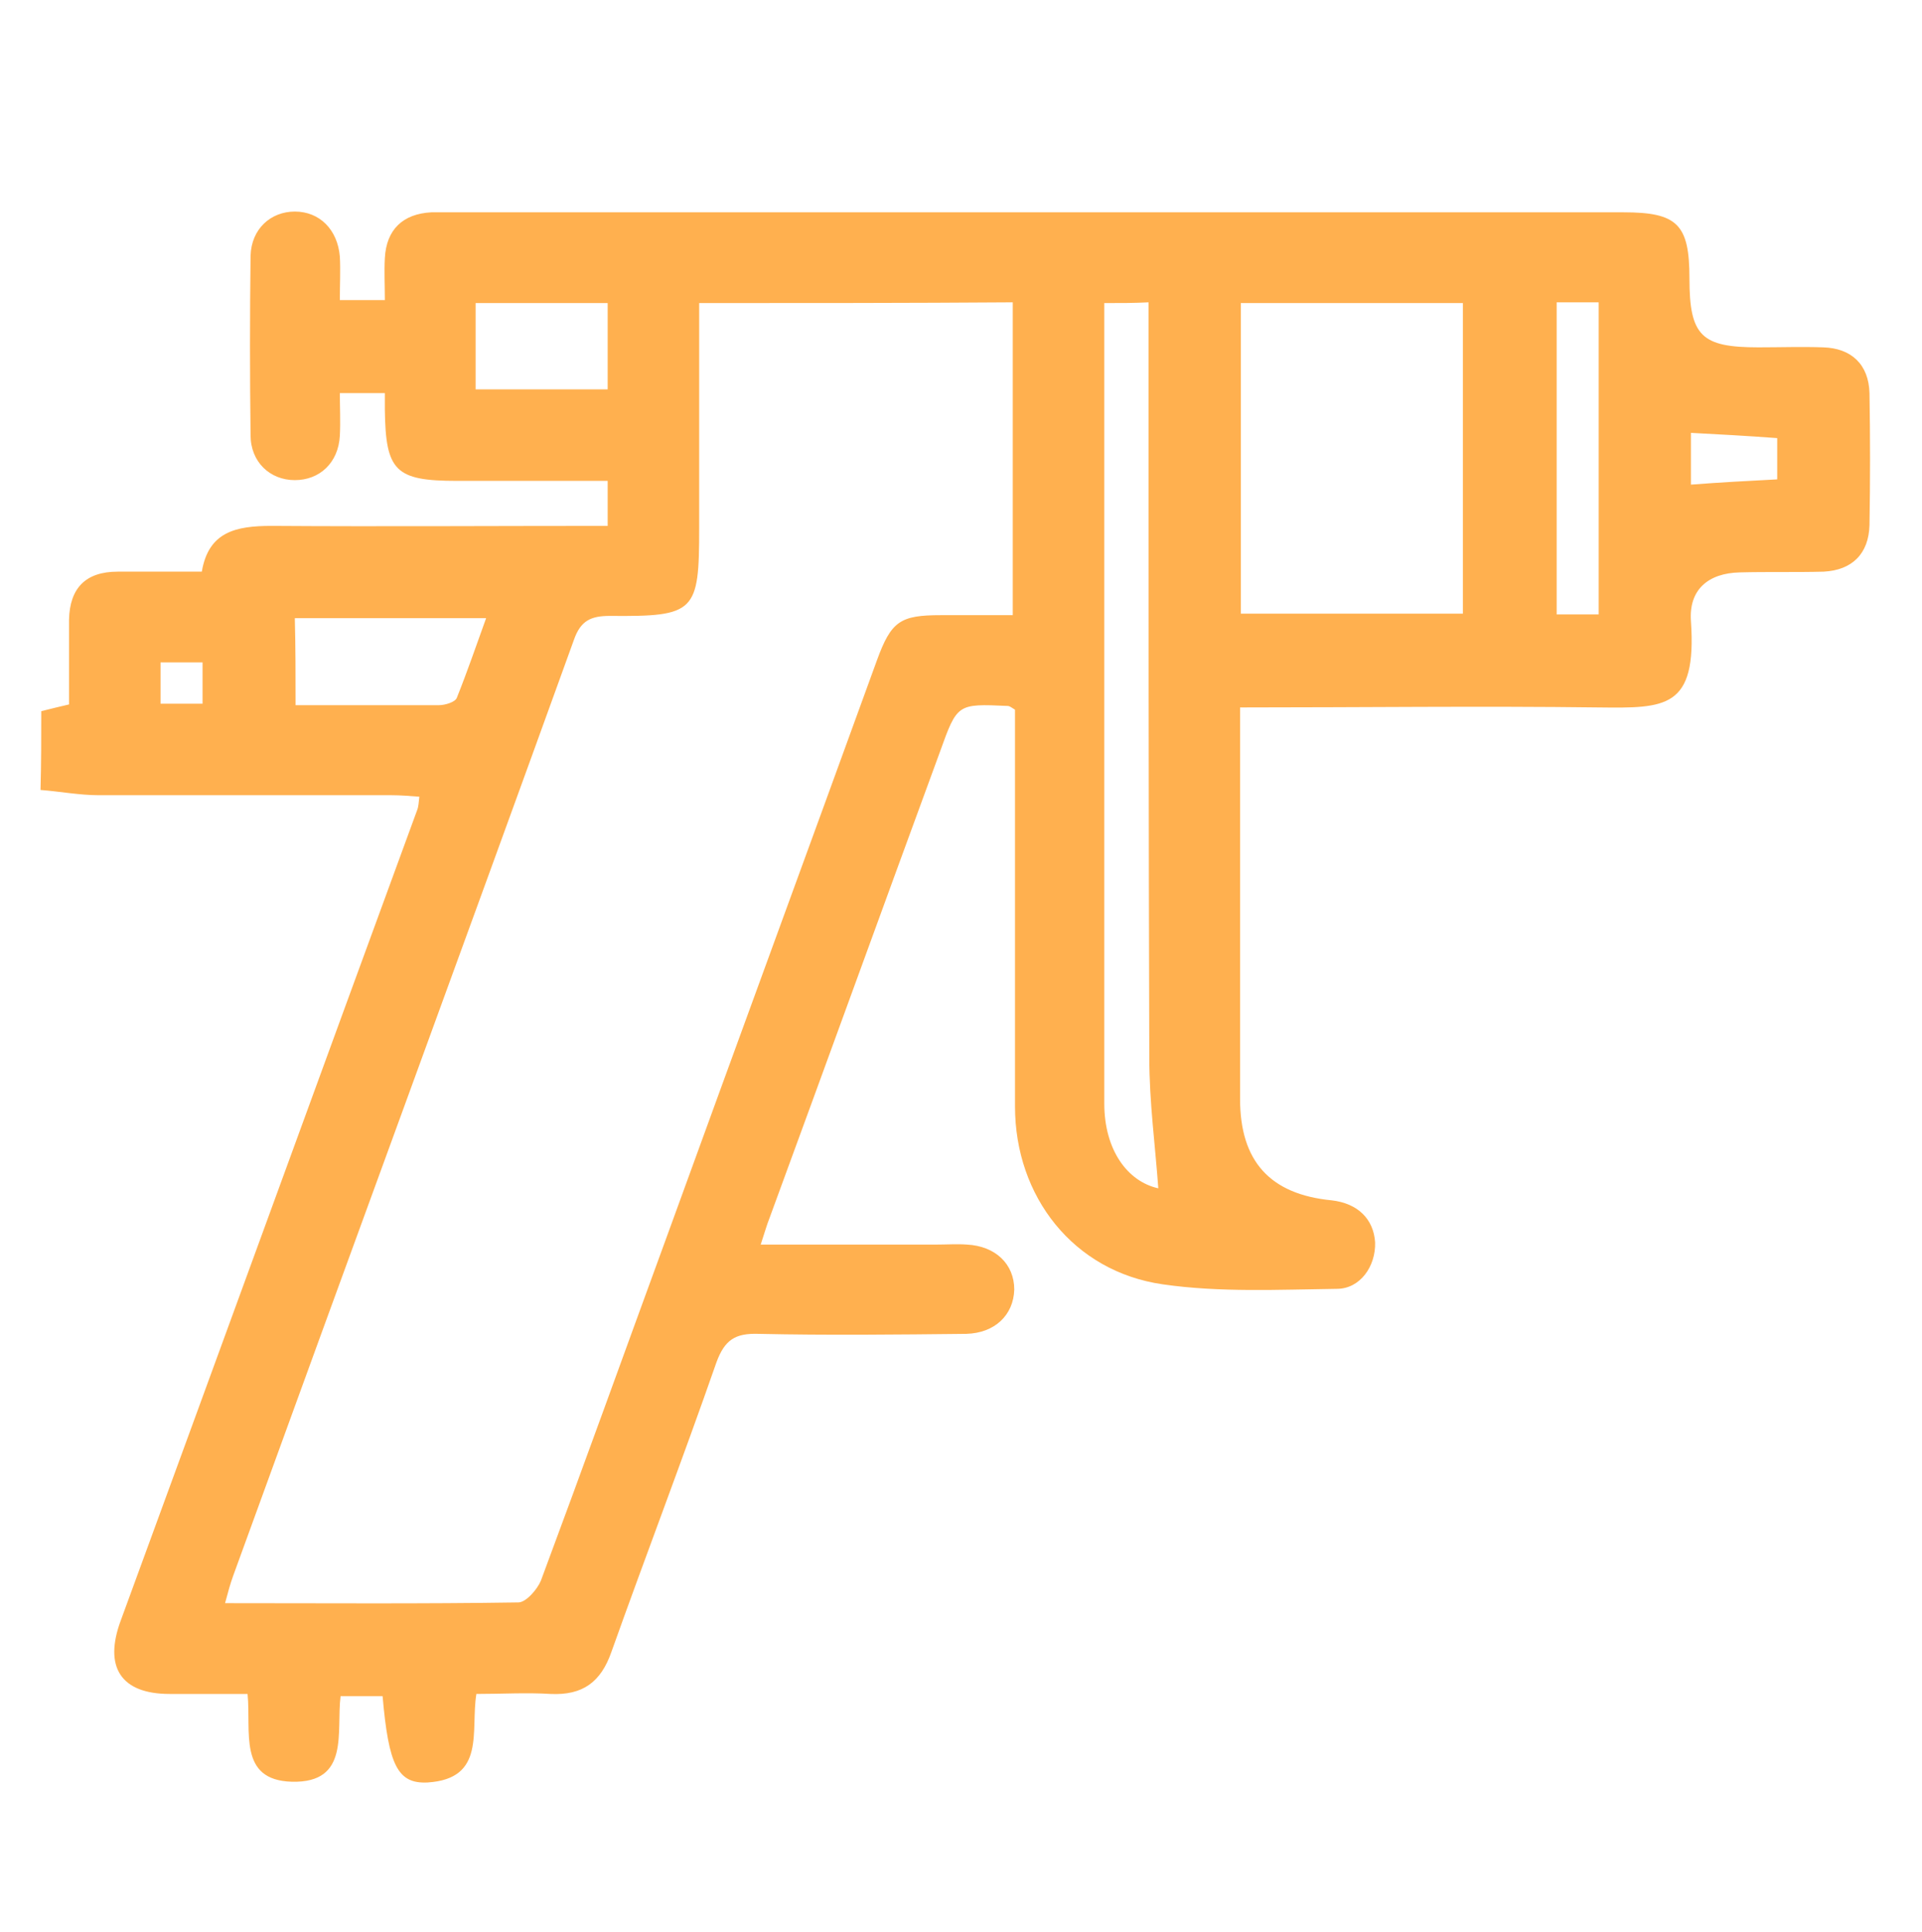 <?xml version="1.0" encoding="utf-8"?>
<!-- Generator: Adobe Illustrator 24.2.0, SVG Export Plug-In . SVG Version: 6.00 Build 0)  -->
<svg version="1.1" id="Слой_1" xmlns="http://www.w3.org/2000/svg" xmlns:xlink="http://www.w3.org/1999/xlink" x="0px" y="0px"
	 viewBox="0 0 256.2 257.5" style="enable-background:new 0 0 256.2 257.5;" xml:space="preserve">
<style type="text/css">
	.st0{display:none;fill:#FFFFFF;}
	.st1{fill:#FFB04F;}
</style>
<g>
	<path class="st0" d="M5.5,94.8c0-31.4,0-62.8,0-94.2c82.5,0,165,0,247.5,0c0,82.5,0,165,0,247.5c-82.5,0-165,0-247.5,0
		c0-47.6,0-95.2,0-142.8c2.6,0.2,5.2,0.7,7.8,0.7c13,0.1,26,0,39,0c1.2,0,2.4,0.1,3.7,0.2c-0.2,0.8-0.2,1.3-0.3,1.8
		c-13.1,36-26.3,72-39.5,108c-2.3,6.2,0,9.8,6.5,9.8c3.5,0,6.9,0,10.4,0c0.5,5-1.3,11.5,5.9,11.7c7.8,0.2,5.8-6.7,6.5-11.4
		c2,0,3.8,0,5.6,0c0.8,9.2,2,11.8,6,11.5c7.8-0.5,5.7-6.9,6.5-11.8c3.4,0,6.7-0.1,9.9,0c4.2,0.2,6.7-1.6,8.1-5.6
		c4.5-12.9,9.5-25.7,14-38.6c1.1-3,2.5-3.9,5.6-3.8c9.2,0.2,18.5,0.1,27.7,0c3.9,0,6.4-2.5,6.4-5.9c0.1-3.4-2.5-5.8-6.3-6
		c-1.4-0.1-2.7,0-4.1,0c-7.7,0-15.4,0-23.4,0c0.5-1.5,0.8-2.5,1.2-3.6c7.6-20.7,15.1-41.4,22.7-62.1c2.3-6.3,2.3-6.3,9-6.1
		c0.2,0,0.4,0.2,1,0.5c0,1.2,0,2.5,0,3.9c0,16.3,0,32.6,0,49c0,12,7.8,22,19.7,23.7c7.6,1.1,15.4,0.6,23.2,0.6c3.1,0,5.3-3,5.1-6.2
		c-0.1-3.2-2.3-5.3-5.8-5.6c-8.3-0.9-12.2-5.2-12.2-13.5c0-16.2,0-32.4,0-48.6c0-1.2,0-2.4,0-3.6c16.4,0,32.1-0.1,47.8,0
		c8.8,0.1,13.1,0.2,12.3-11.5c-0.3-4.2,2.3-6.4,6.5-6.5c3.7-0.1,7.5,0.1,11.2-0.1c3.8-0.1,6-2.4,6.1-6.2c0.1-5.9,0.1-11.7,0-17.6
		c-0.1-3.8-2.4-6-6.2-6.1c-2.9-0.1-5.7,0-8.6,0c-7.6,0-9.2-1.6-9.2-9.2c0-7.1-1.7-8.8-8.8-8.8c-52.2,0-104.5,0-156.7,0
		c-0.7,0-1.5,0-2.2,0c-3.8,0.2-6,2.3-6.2,6.1c-0.1,1.8,0,3.7,0,5.6c-2.2,0-4,0-6,0c0-2.1,0.1-3.9,0-5.8c-0.2-3.6-2.7-6-6-6
		c-3.3,0-5.9,2.4-5.9,5.9c-0.1,8-0.1,15.9,0,23.9c0.1,3.6,2.6,6,5.9,6c3.3,0,5.8-2.4,6-5.9c0.1-1.9,0-3.9,0-5.7c2.3,0,4.1,0,6,0
		c0,0.9,0,1.5,0,2.2c0.1,8.2,1.4,9.5,9.6,9.5c6.7,0,13.4,0,20.1,0c0,2.2,0,4,0,6c-15.1,0-30,0.1-44.8-0.1c-4.8-0.1-8.4,0.8-9.3,6.1
		c-3.9,0-7.6,0-11.2,0c-4.3,0.1-6.4,2.2-6.5,6.4c-0.1,3.7,0,7.5,0,11.3C7.8,94.2,6.7,94.5,5.5,94.8z"/>
	<path class="st0" d="M93.2,40.4c14.1,0,27.8,0,41.7,0c0,13.8,0,27.5,0,41.7c-3.2,0-6.4,0-9.6,0c-5.4,0-6.6,0.8-8.5,6
		c-9.4,25.6-18.7,51.2-28,76.8c-5.6,15.3-11.1,30.6-16.8,45.9c-0.4,1.2-2,2.9-3,2.9c-12.9,0.2-25.7,0.1-39.1,0.1
		c0.4-1.5,0.7-2.6,1.1-3.7c15.2-41.6,30.4-83.2,45.5-124.8c1-2.6,2.3-3.2,4.8-3.2c11.3,0.1,11.9-0.5,11.9-11.7
		C93.2,60.5,93.2,50.7,93.2,40.4z"/>
	<path class="st0" d="M165.4,81.8c0-13.9,0-27.6,0-41.4c9.9,0,19.6,0,29.6,0c0,13.7,0,27.4,0,41.4C185.2,81.8,175.5,81.8,165.4,81.8
		z"/>
	<path class="st0" d="M147.2,40.4c2.2,0,3.9,0,6,0c0,1.7,0,3.1,0,4.6c0,32-0.1,64,0.1,96.1c0,5.9,0.8,11.7,1.2,17.4
		c-4.1-0.9-7.2-5.1-7.2-11.3c0-19.6,0-39.1,0-58.7c0-14.6,0-29.2,0-43.7C147.2,43.3,147.2,42,147.2,40.4z"/>
	<path class="st0" d="M39.4,94c0-4.1,0-7.7,0-11.7c8.3,0,16.6,0,25.5,0c-1.3,3.6-2.5,7.2-3.9,10.6c-0.2,0.6-1.6,1-2.4,1
		C52.3,94.1,46,94,39.4,94z"/>
	<path class="st0" d="M207.5,40.3c1.9,0,3.7,0,5.6,0c0,13.9,0,27.7,0,41.6c-1.9,0-3.6,0-5.6,0C207.5,68.1,207.5,54.4,207.5,40.3z"/>
	<path class="st0" d="M63.4,51.9c0-3.8,0-7.5,0-11.5c5.8,0,11.5,0,17.6,0c0,3.7,0,7.5,0,11.5C75.1,51.9,69.4,51.9,63.4,51.9z"/>
	<path class="st0" d="M236.9,63.9c-3.9,0.2-7.6,0.4-11.5,0.7c0-2.2,0-4.7,0-6.9c3.8,0.2,7.5,0.5,11.5,0.7
		C236.9,60.1,236.9,61.9,236.9,63.9z"/>
	<path class="st0" d="M27,93.8c-2,0-3.7,0-5.6,0c0-1.9,0-3.6,0-5.5c1.8,0,3.6,0,5.6,0C27,90.1,27,91.9,27,93.8z"/>
	<path class="st1" d="M5.5,94.8c1.2-0.3,2.4-0.6,3.7-0.9c0-3.8,0-7.6,0-11.3c0.1-4.2,2.2-6.4,6.5-6.4c3.6,0,7.2,0,11.2,0
		c0.9-5.3,4.5-6.1,9.3-6.1C51,70.2,65.8,70.1,81,70.1c0-2,0-3.8,0-6c-6.7,0-13.4,0-20.1,0c-8.2,0-9.5-1.3-9.6-9.5c0-0.6,0-1.2,0-2.2
		c-1.9,0-3.7,0-6,0c0,1.8,0.1,3.8,0,5.7c-0.2,3.6-2.7,5.9-6,5.9c-3.3,0-5.9-2.4-5.9-6c-0.1-8-0.1-15.9,0-23.9
		c0.1-3.6,2.7-5.9,5.9-5.9c3.3,0,5.7,2.4,6,6c0.1,1.8,0,3.7,0,5.8c2.1,0,3.9,0,6,0c0-2-0.1-3.8,0-5.6c0.2-3.8,2.4-5.9,6.2-6.1
		c0.7,0,1.5,0,2.2,0c52.2,0,104.5,0,156.7,0c7.2,0,8.8,1.6,8.8,8.8c0,7.7,1.6,9.2,9.2,9.2c2.9,0,5.8-0.1,8.6,0
		c3.8,0.1,6.1,2.3,6.2,6.1c0.1,5.9,0.1,11.7,0,17.6c-0.1,3.8-2.3,6-6.1,6.2c-3.7,0.1-7.5,0-11.2,0.1c-4.2,0.1-6.8,2.3-6.5,6.5
		c0.8,11.7-3.4,11.6-12.3,11.5c-15.7-0.2-31.5,0-47.8,0c0,1.3,0,2.5,0,3.6c0,16.2,0,32.4,0,48.6c0,8.3,4,12.7,12.2,13.5
		c3.5,0.4,5.6,2.5,5.8,5.6c0.1,3.2-2,6.2-5.1,6.2c-7.7,0.1-15.6,0.5-23.2-0.6c-11.9-1.7-19.7-11.7-19.7-23.7c0-16.3,0-32.6,0-49
		c0-1.3,0-2.7,0-3.9c-0.5-0.3-0.7-0.5-1-0.5c-6.7-0.3-6.7-0.3-9,6.1c-7.6,20.7-15.1,41.4-22.7,62.1c-0.4,1-0.7,2.1-1.2,3.6
		c8,0,15.7,0,23.4,0c1.4,0,2.8-0.1,4.1,0c3.8,0.2,6.3,2.6,6.3,6c-0.1,3.4-2.6,5.8-6.4,5.9c-9.2,0.1-18.5,0.2-27.7,0
		c-3.1-0.1-4.5,0.8-5.6,3.8c-4.5,12.9-9.4,25.7-14,38.6c-1.4,4-3.8,5.8-8.1,5.6c-3.2-0.2-6.5,0-9.9,0c-0.8,4.9,1.3,11.3-6.5,11.8
		c-4,0.2-5.2-2.3-6-11.5c-1.8,0-3.5,0-5.6,0c-0.6,4.7,1.3,11.6-6.5,11.4c-7.2-0.2-5.4-6.7-5.9-11.7c-3.5,0-7,0-10.4,0
		c-6.5,0-8.8-3.6-6.5-9.8c13.2-36,26.3-72,39.5-108c0.2-0.5,0.2-1,0.3-1.8c-1.3-0.1-2.5-0.2-3.7-0.2c-13,0-26,0-39,0
		c-2.6,0-5.2-0.5-7.8-0.7C5.5,101.8,5.5,98.3,5.5,94.8z M93.2,40.4c0,10.3,0,20.1,0,30c0,11.2-0.5,11.8-11.9,11.7
		c-2.5,0-3.9,0.6-4.8,3.2C61.5,126.8,46.2,168.4,31.1,210c-0.4,1.1-0.7,2.2-1.1,3.7c13.4,0,26.2,0.1,39.1-0.1c1,0,2.5-1.7,3-2.9
		c5.7-15.3,11.2-30.6,16.8-45.9c9.3-25.6,18.7-51.2,28-76.8c1.9-5.2,3.1-6,8.5-6c3.2,0,6.4,0,9.6,0c0-14.2,0-27.9,0-41.7
		C121,40.4,107.3,40.4,93.2,40.4z M165.4,81.8c10.1,0,19.9,0,29.6,0c0-14,0-27.8,0-41.4c-10,0-19.7,0-29.6,0
		C165.4,54.2,165.4,67.9,165.4,81.8z M147.2,40.4c0,1.6,0,3,0,4.3c0,14.6,0,29.2,0,43.7c0,19.6,0,39.1,0,58.7
		c0,6.2,3.1,10.4,7.2,11.3c-0.4-5.6-1.2-11.5-1.2-17.4c-0.1-32-0.1-64-0.1-96.1c0-1.5,0-2.9,0-4.6C151.2,40.4,149.5,40.4,147.2,40.4
		z M39.4,94c6.7,0,12.9,0,19.1,0c0.8,0,2.2-0.4,2.4-1c1.4-3.5,2.6-7,3.9-10.6c-8.9,0-17.1,0-25.5,0C39.4,86.3,39.4,90,39.4,94z
		 M207.5,40.3c0,14.1,0,27.8,0,41.6c2,0,3.7,0,5.6,0c0-13.9,0-27.7,0-41.6C211.1,40.3,209.4,40.3,207.5,40.3z M63.4,51.9
		c6,0,11.7,0,17.6,0c0-4,0-7.8,0-11.5c-6,0-11.8,0-17.6,0C63.4,44.4,63.4,48.1,63.4,51.9z M236.9,63.9c0-2,0-3.8,0-5.5
		c-4-0.3-7.7-0.5-11.5-0.7c0,2.3,0,4.7,0,6.9C229.3,64.3,233,64.1,236.9,63.9z M27,93.8c0-2,0-3.8,0-5.5c-2,0-3.8,0-5.6,0
		c0,2,0,3.6,0,5.5C23.2,93.8,24.9,93.8,27,93.8z"/>
</g>
</svg>
